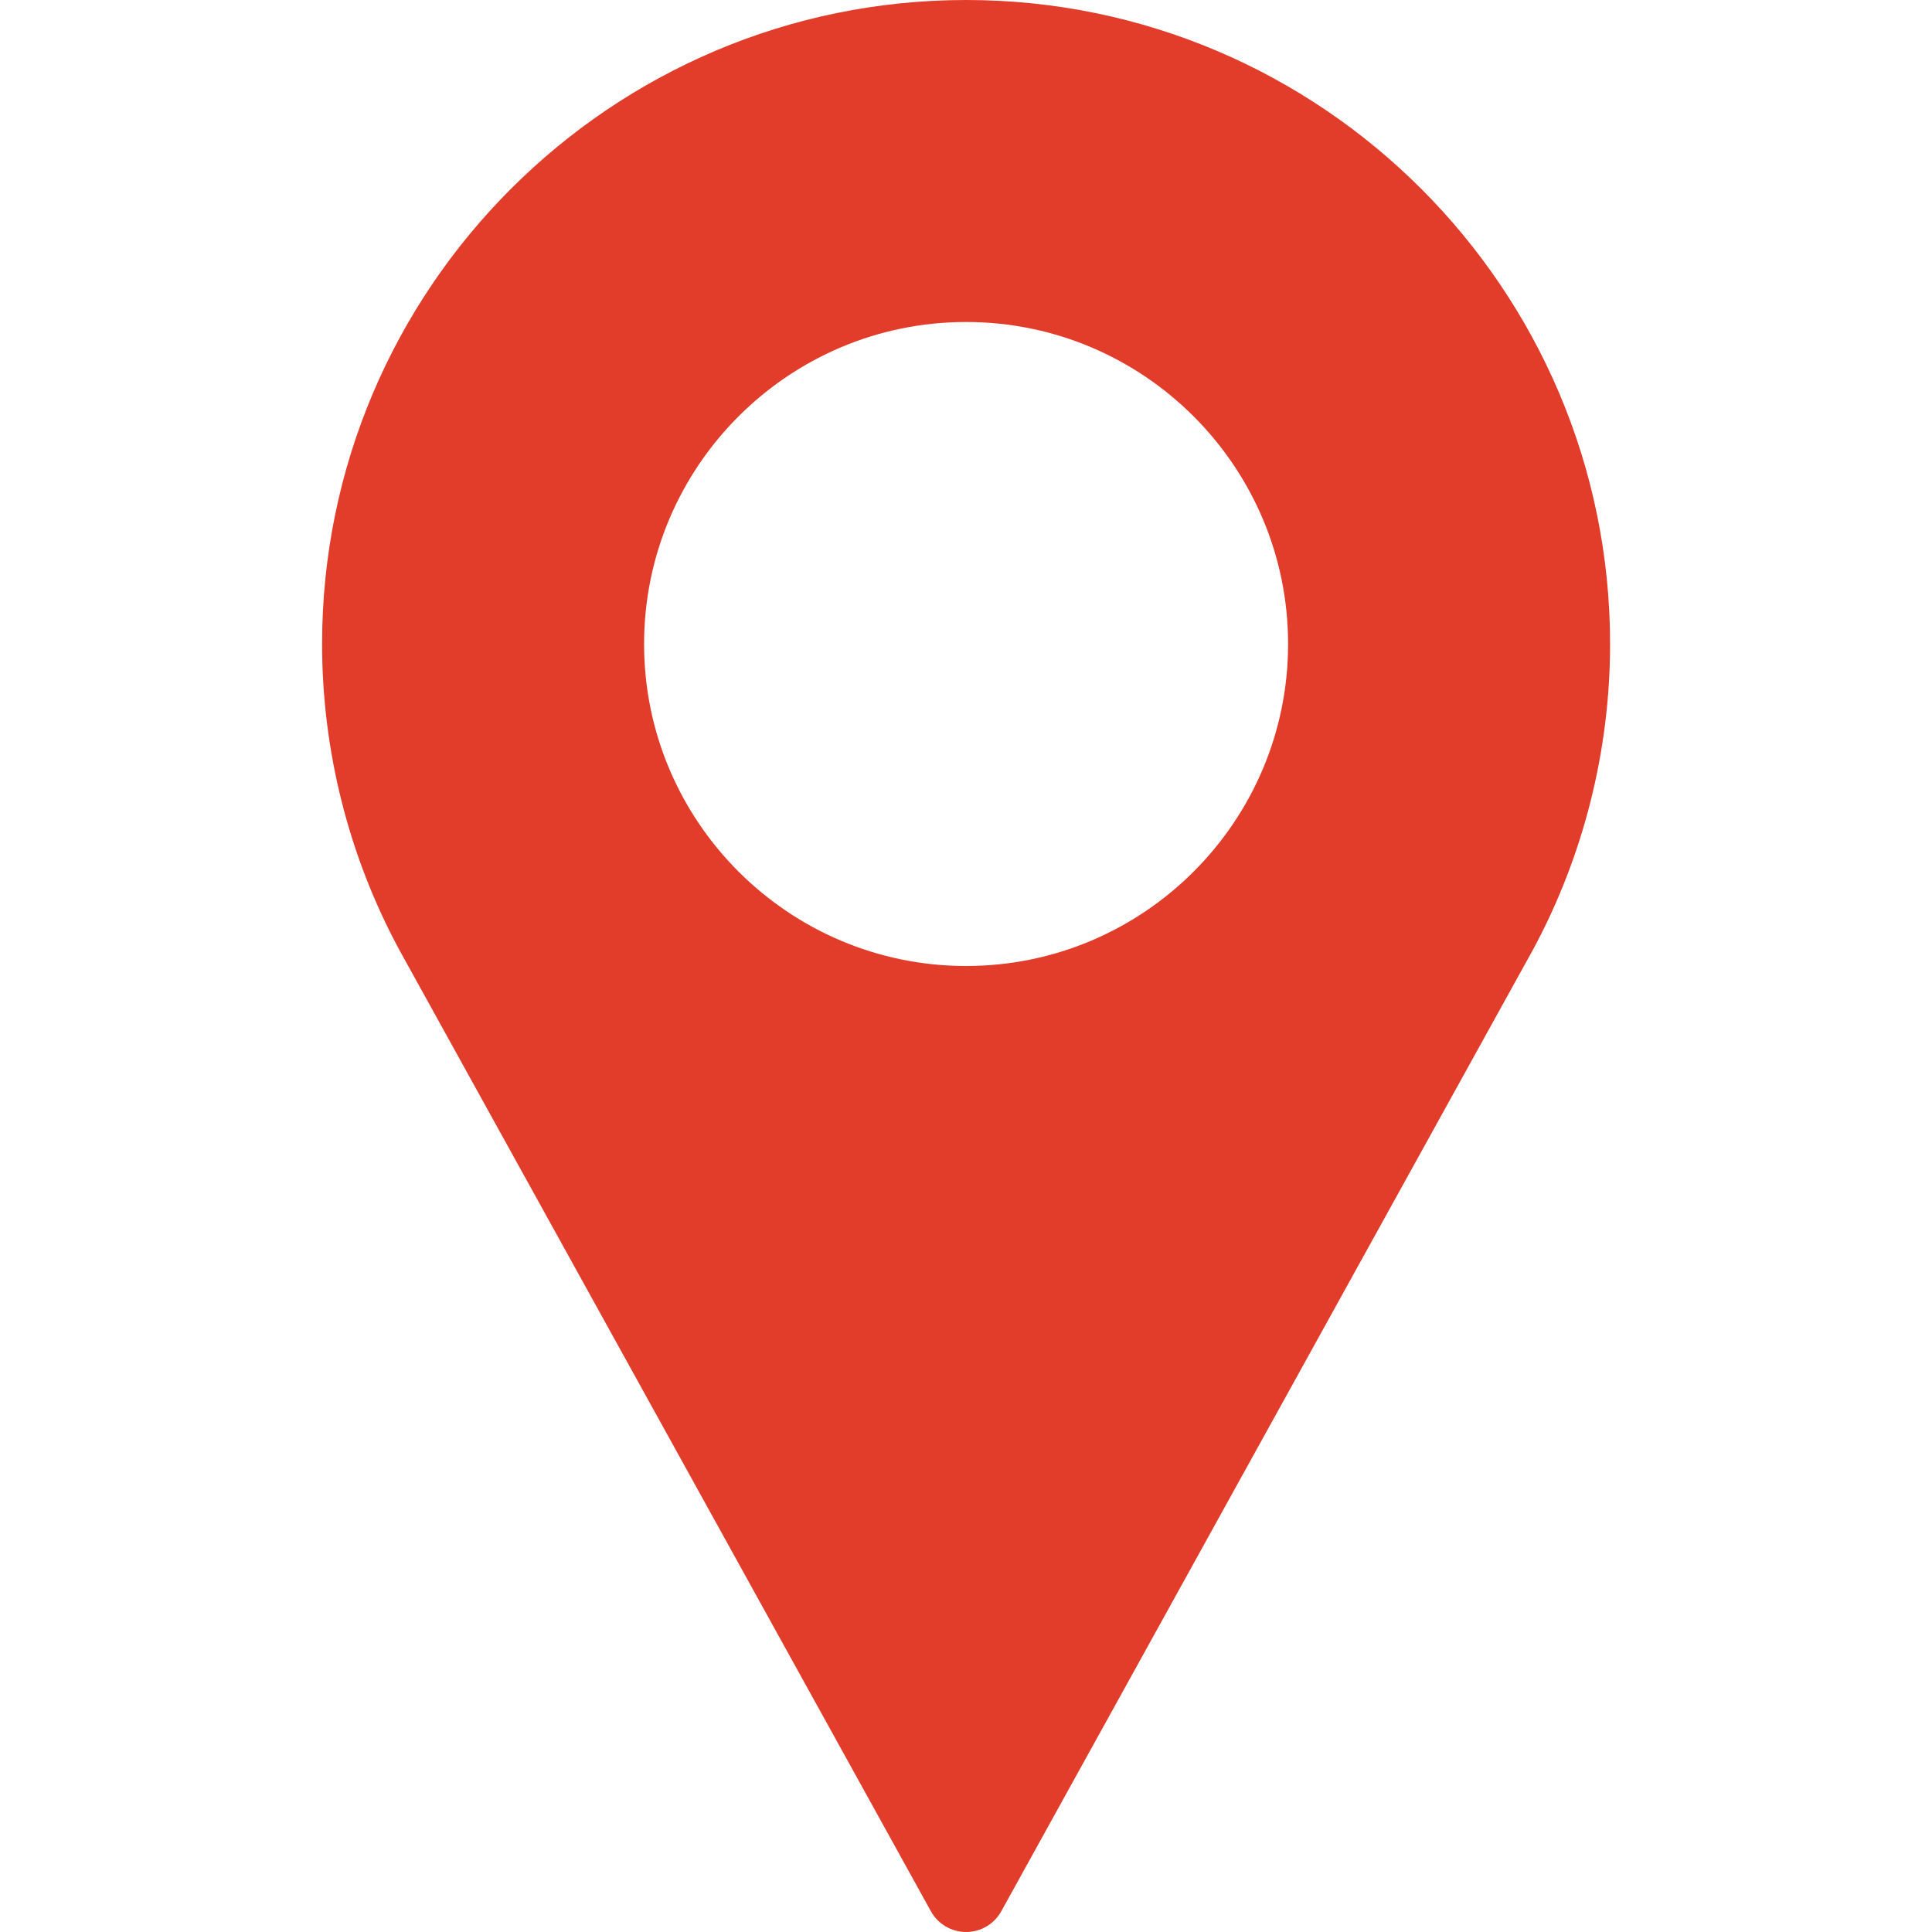 <svg width="56" height="56" viewBox="0 0 56 56" fill="none" xmlns="http://www.w3.org/2000/svg">
<path d="M28.003 0C17.71 0 9.336 8.374 9.336 18.667C9.336 21.756 10.108 24.82 11.577 27.538L26.982 55.398C27.187 55.77 27.578 56 28.003 56C28.428 56 28.818 55.77 29.023 55.398L44.434 27.528C45.897 24.82 46.669 21.756 46.669 18.667C46.669 8.374 38.295 0 28.003 0ZM28.003 28C22.856 28 18.669 23.813 18.669 18.667C18.669 13.52 22.856 9.333 28.003 9.333C33.149 9.333 37.336 13.52 37.336 18.667C37.336 23.813 33.149 28 28.003 28Z" fill="#E23C2B"/>
</svg>
